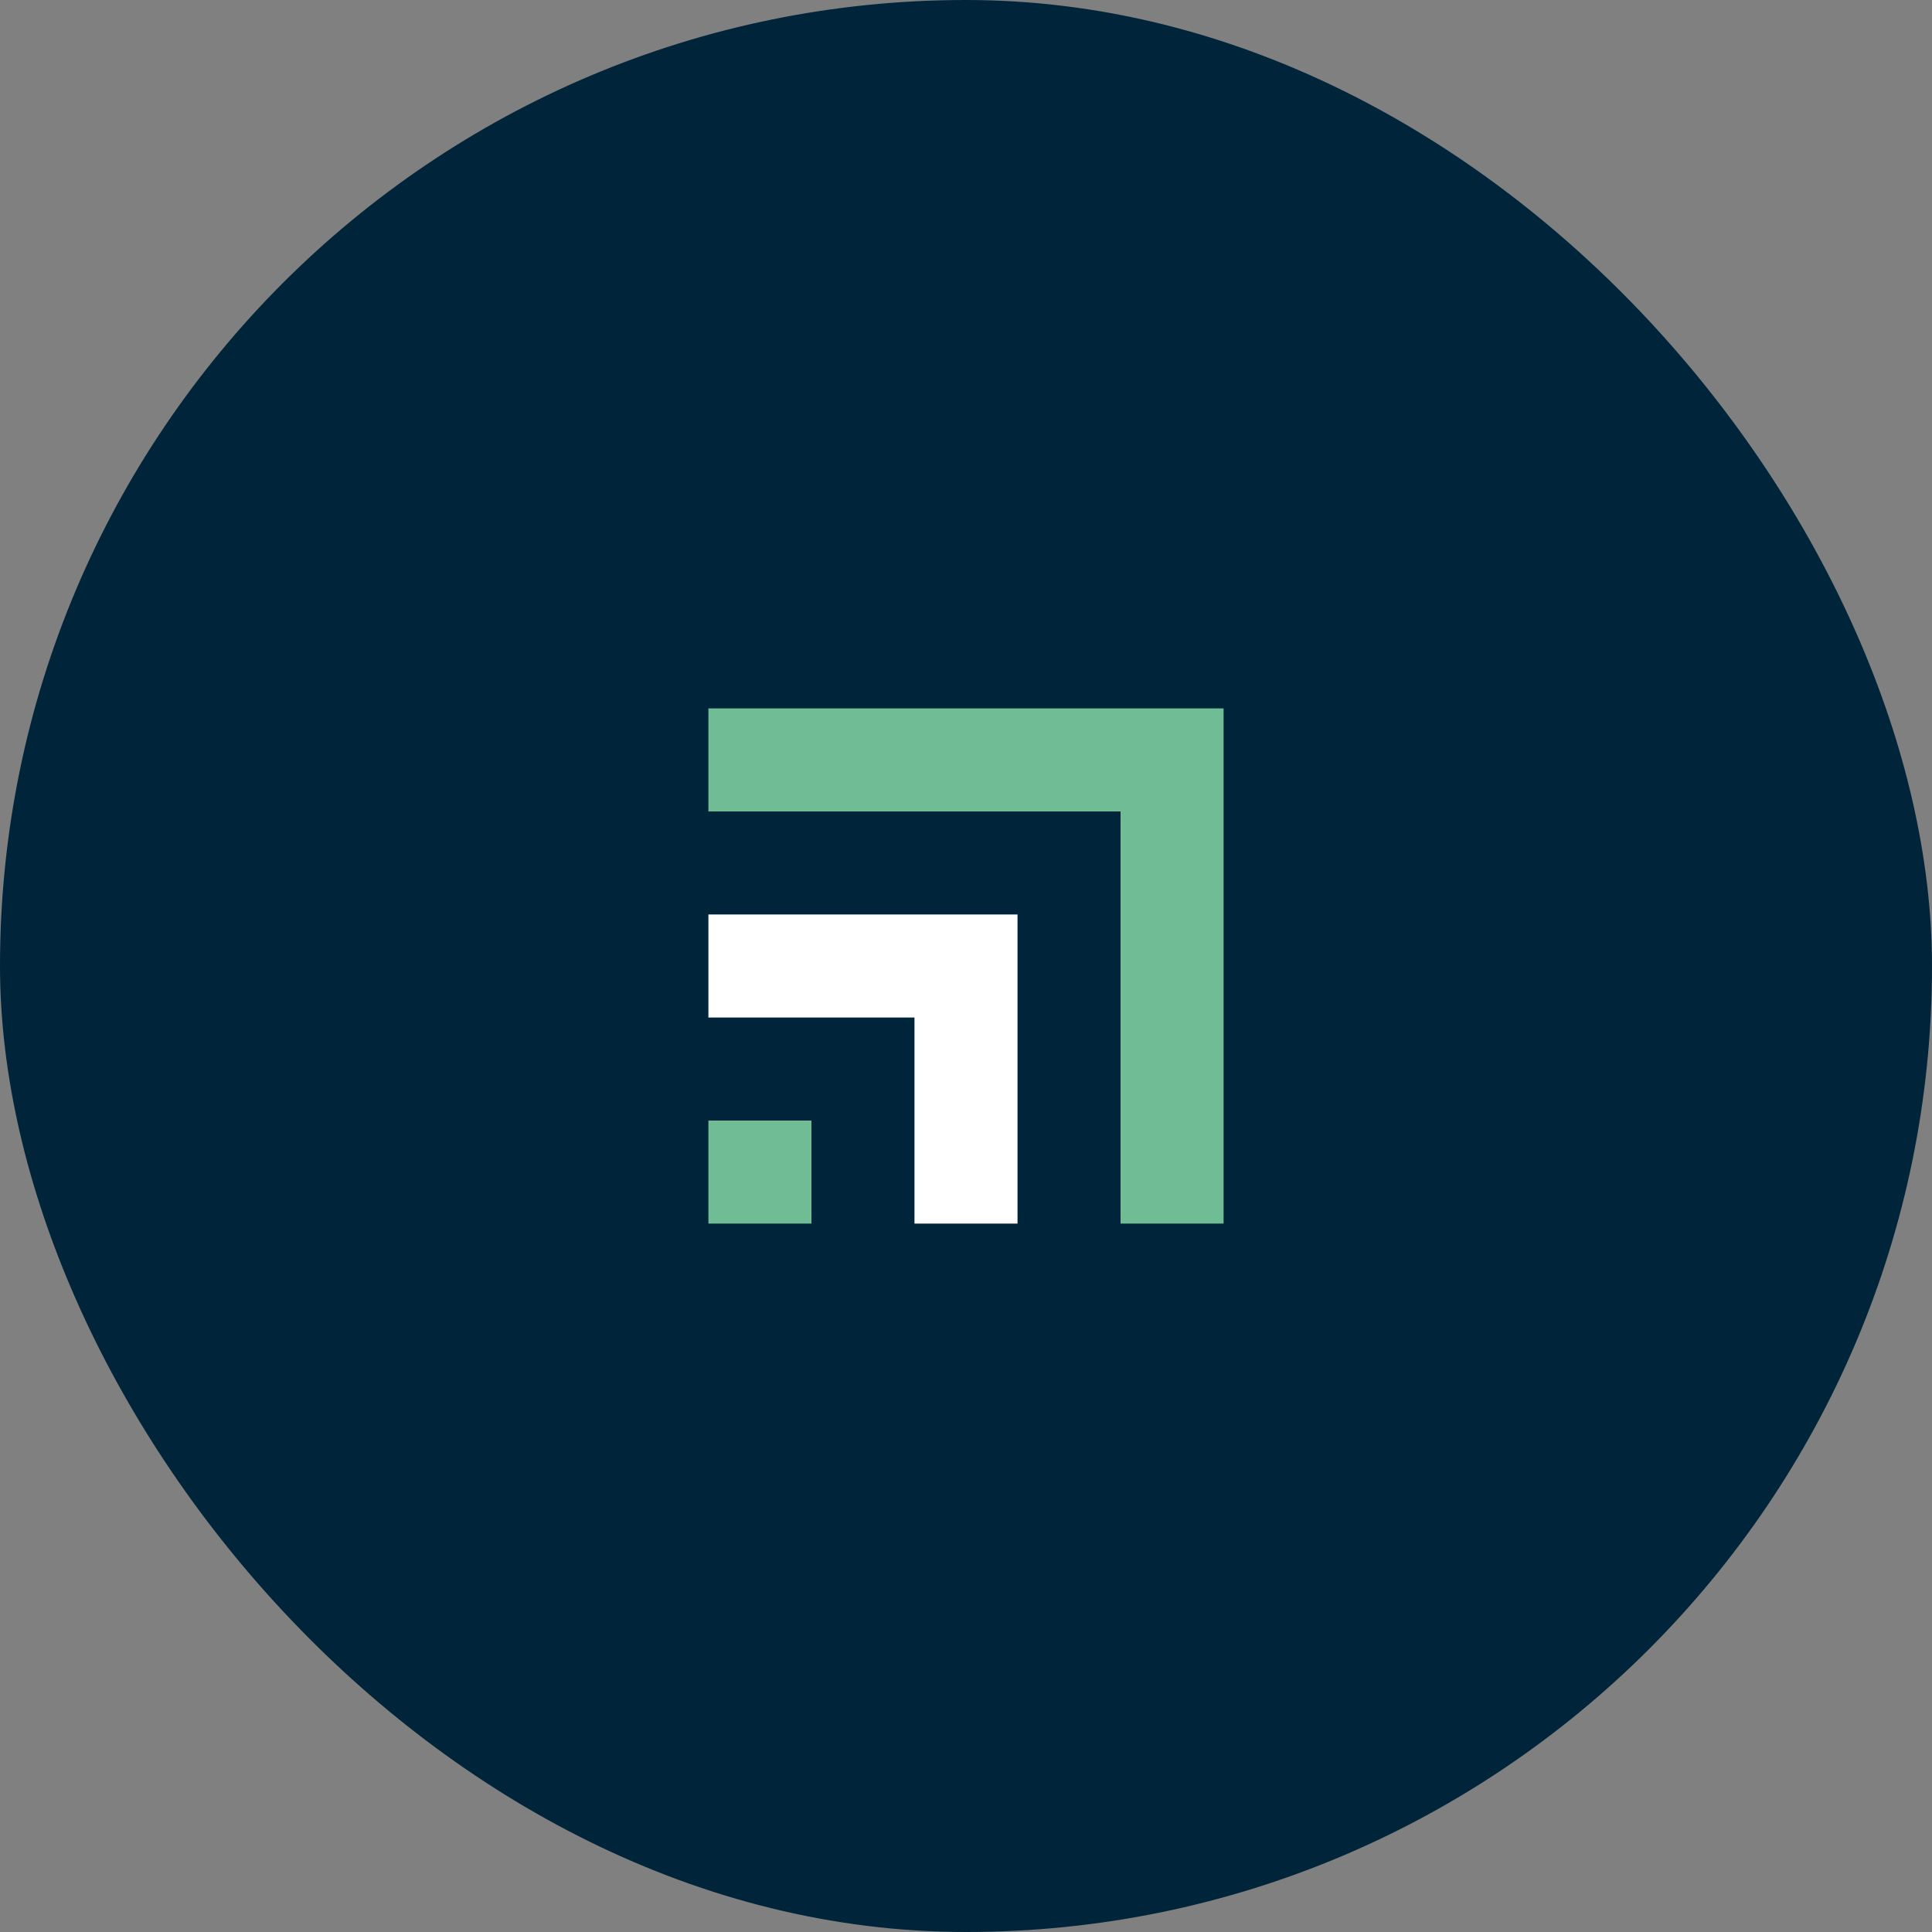 <svg width="150" height="150" viewBox="0 0 150 150" fill="none" xmlns="http://www.w3.org/2000/svg">
<rect x="0" y="0" width="150" height="150" fill="#808080" stroke="none"/>
<rect width="150" height="150" rx="75" fill="#002439"/>
<path d="M87 55H55V63H87V95H95V63V55H87Z" fill="#70BD95"/>
<path d="M71 71H55V79H71V95H79V79V71H71Z" fill="white"/>
<path d="M63 87H55V95H63V87Z" fill="#70BD95"/>
</svg>
